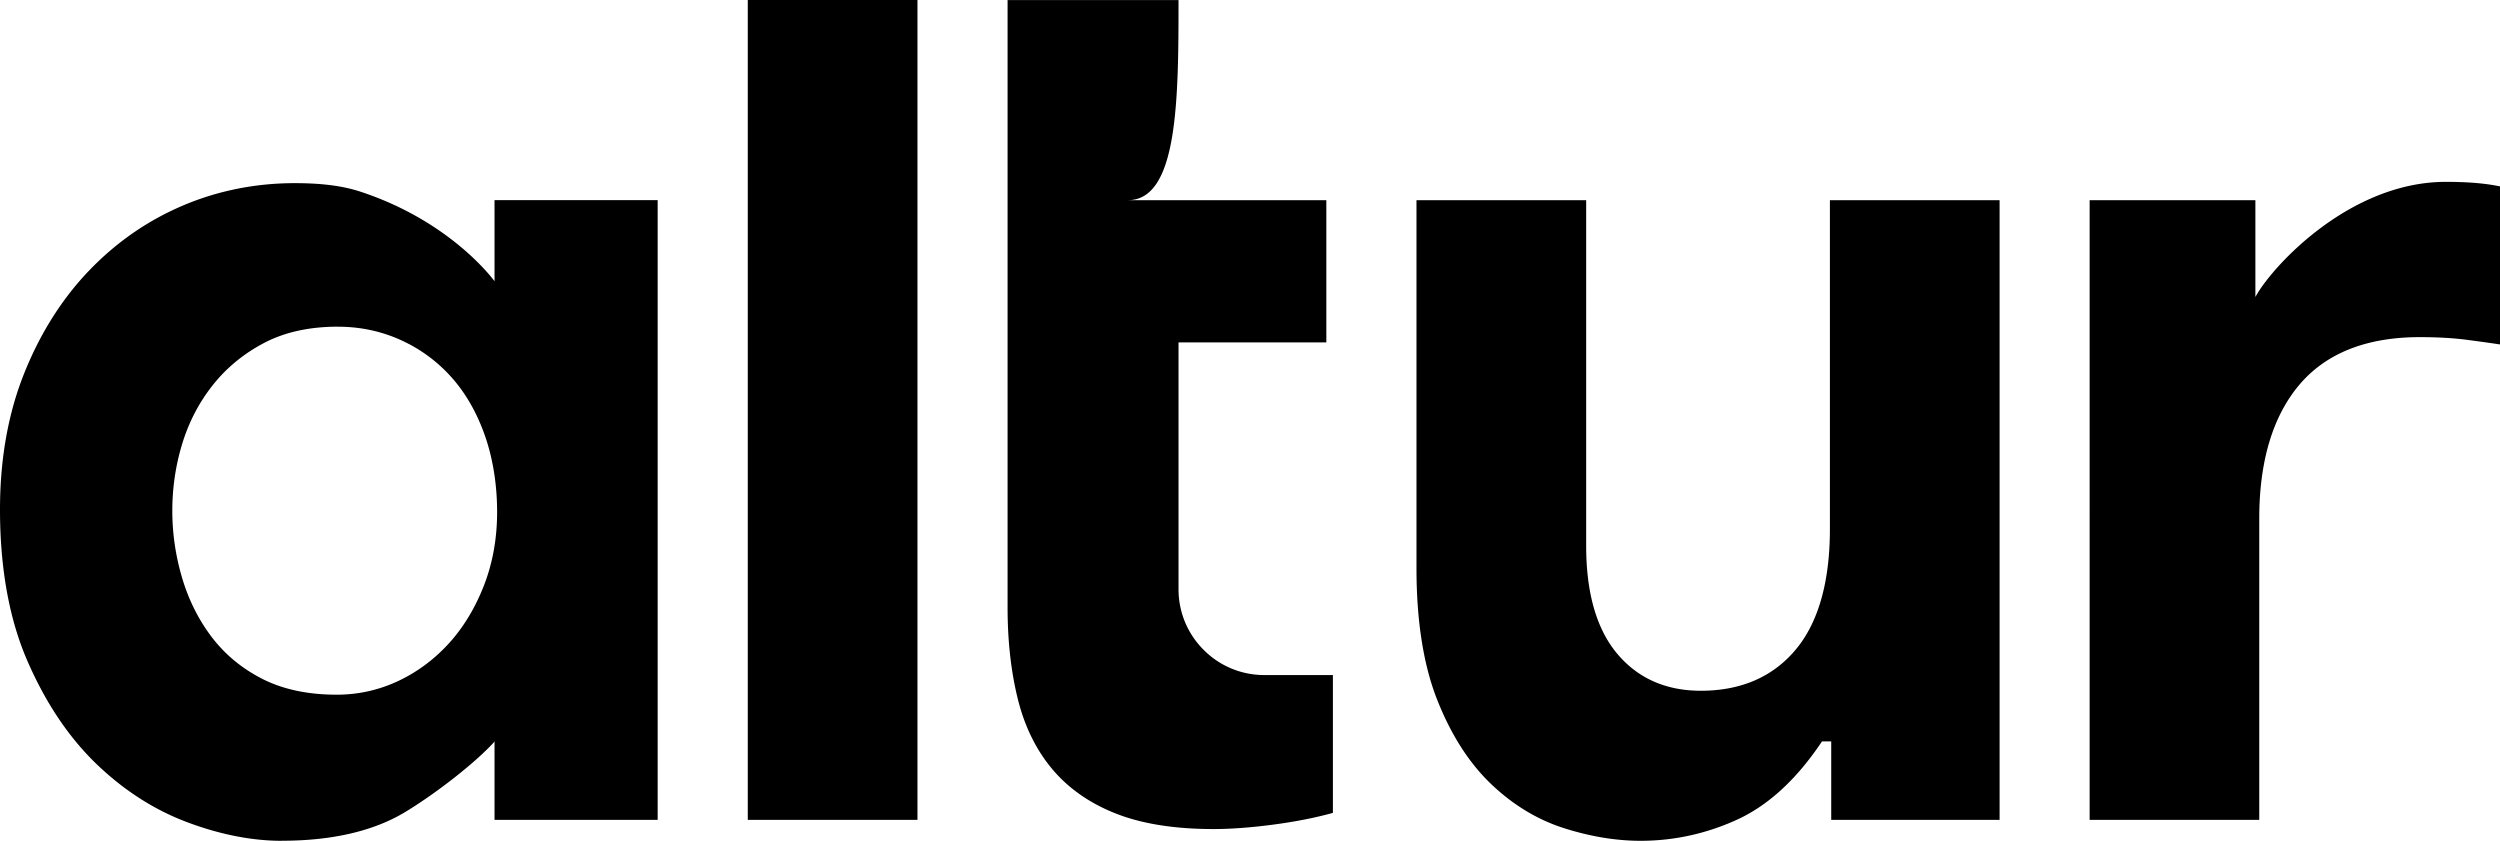 <svg xmlns="http://www.w3.org/2000/svg" data-name="Layer 1" viewBox="182.43 149.64 735.75 247.45"><path d="M281.9 245.78c-8.34 0-15.63 1.59-21.65 4.74-6 3.13-11.1 7.3-15.15 12.4-4.04 5.08-7.08 10.89-9.03 17.28-1.95 6.36-2.93 13-2.93 19.74s.99 13.45 2.93 19.93c1.95 6.51 4.92 12.38 8.83 17.46 3.93 5.11 8.97 9.22 14.98 12.23 6.02 3.01 13.3 4.53 21.63 4.53 6.28 0 12.32-1.33 17.95-3.95 5.61-2.61 10.64-6.32 14.95-11.01 4.3-4.69 7.8-10.43 10.4-17.06 2.6-6.64 3.92-13.95 3.92-21.74s-1.18-15.53-3.52-22.28c-2.34-6.77-5.65-12.58-9.83-17.29a44.45 44.45 0 0 0-14.97-11.03c-5.76-2.62-11.99-3.94-18.52-3.94zm-16.56 151.31c-8.82 0-18.22-1.86-27.94-5.52-9.7-3.65-18.72-9.47-26.79-17.29-8.08-7.83-14.87-18.01-20.18-30.28-5.31-12.26-8-27.22-8-44.45 0-14.69 2.37-28.1 7.05-39.86 4.68-11.76 11.08-21.95 19.04-30.28 7.95-8.33 17.23-14.79 27.58-19.21 10.35-4.42 21.48-6.66 33.1-6.66 7.06 0 13.56.63 19.16 2.46 27.05 8.84 39.61 26.41 39.61 26.41v-23.87h48.01v182.38h-48.01v-23.1l-.31.41c-5.31 5.8-16.54 14.66-25.88 20.33-9.29 5.65-21.55 8.51-36.43 8.51zM402.5 149.64h49.94v241.29H402.5zm137.03 243.99c-11.37 0-21.02-1.53-28.69-4.56-7.64-3-13.91-7.37-18.65-12.99-4.75-5.63-8.18-12.55-10.18-20.58-2.02-8.06-3.05-17.18-3.05-27.08V149.65h50.31c0 29.39-.17 58.9-14.9 58.9h58.4v41.85h-43.5v72.63c0 6.76 2.63 13.11 7.41 17.88 4.76 4.77 11.11 7.4 17.87 7.4h20.15v40.56c-5.11 1.42-10.89 2.56-17.21 3.41-6.65.89-12.7 1.35-17.97 1.35zm125.74 3.46c-7.3 0-14.97-1.28-22.79-3.8-7.77-2.51-14.96-6.9-21.36-13.05-6.41-6.16-11.7-14.45-15.73-24.67-4.04-10.23-6.09-23.25-6.09-38.7V208.55h49.94v101.78c0 13.79 3.06 24.43 9.09 31.65 6.08 7.27 14.37 10.95 24.65 10.95 11.81 0 21.21-4.07 27.93-12.11 6.67-7.98 10.06-19.92 10.06-35.5v-96.77h49.94v182.38h-49.55v-23.1h-2.72l-.3.45c-7.3 10.83-15.58 18.41-24.61 22.55-9.06 4.16-18.63 6.26-28.45 6.26zm132.14-6.16V208.55h48.78v28.49l.29-.51c5.04-8.82 27.57-33.37 55.78-33.37 6.41 0 11.76.45 15.92 1.34v46.51c-3.02-.46-6.32-.91-9.83-1.37-4-.52-8.65-.78-13.8-.78-15.64 0-27.56 4.72-35.43 14.03-7.82 9.26-11.79 22.5-11.79 39.35v88.69h-49.94z"/></svg>
